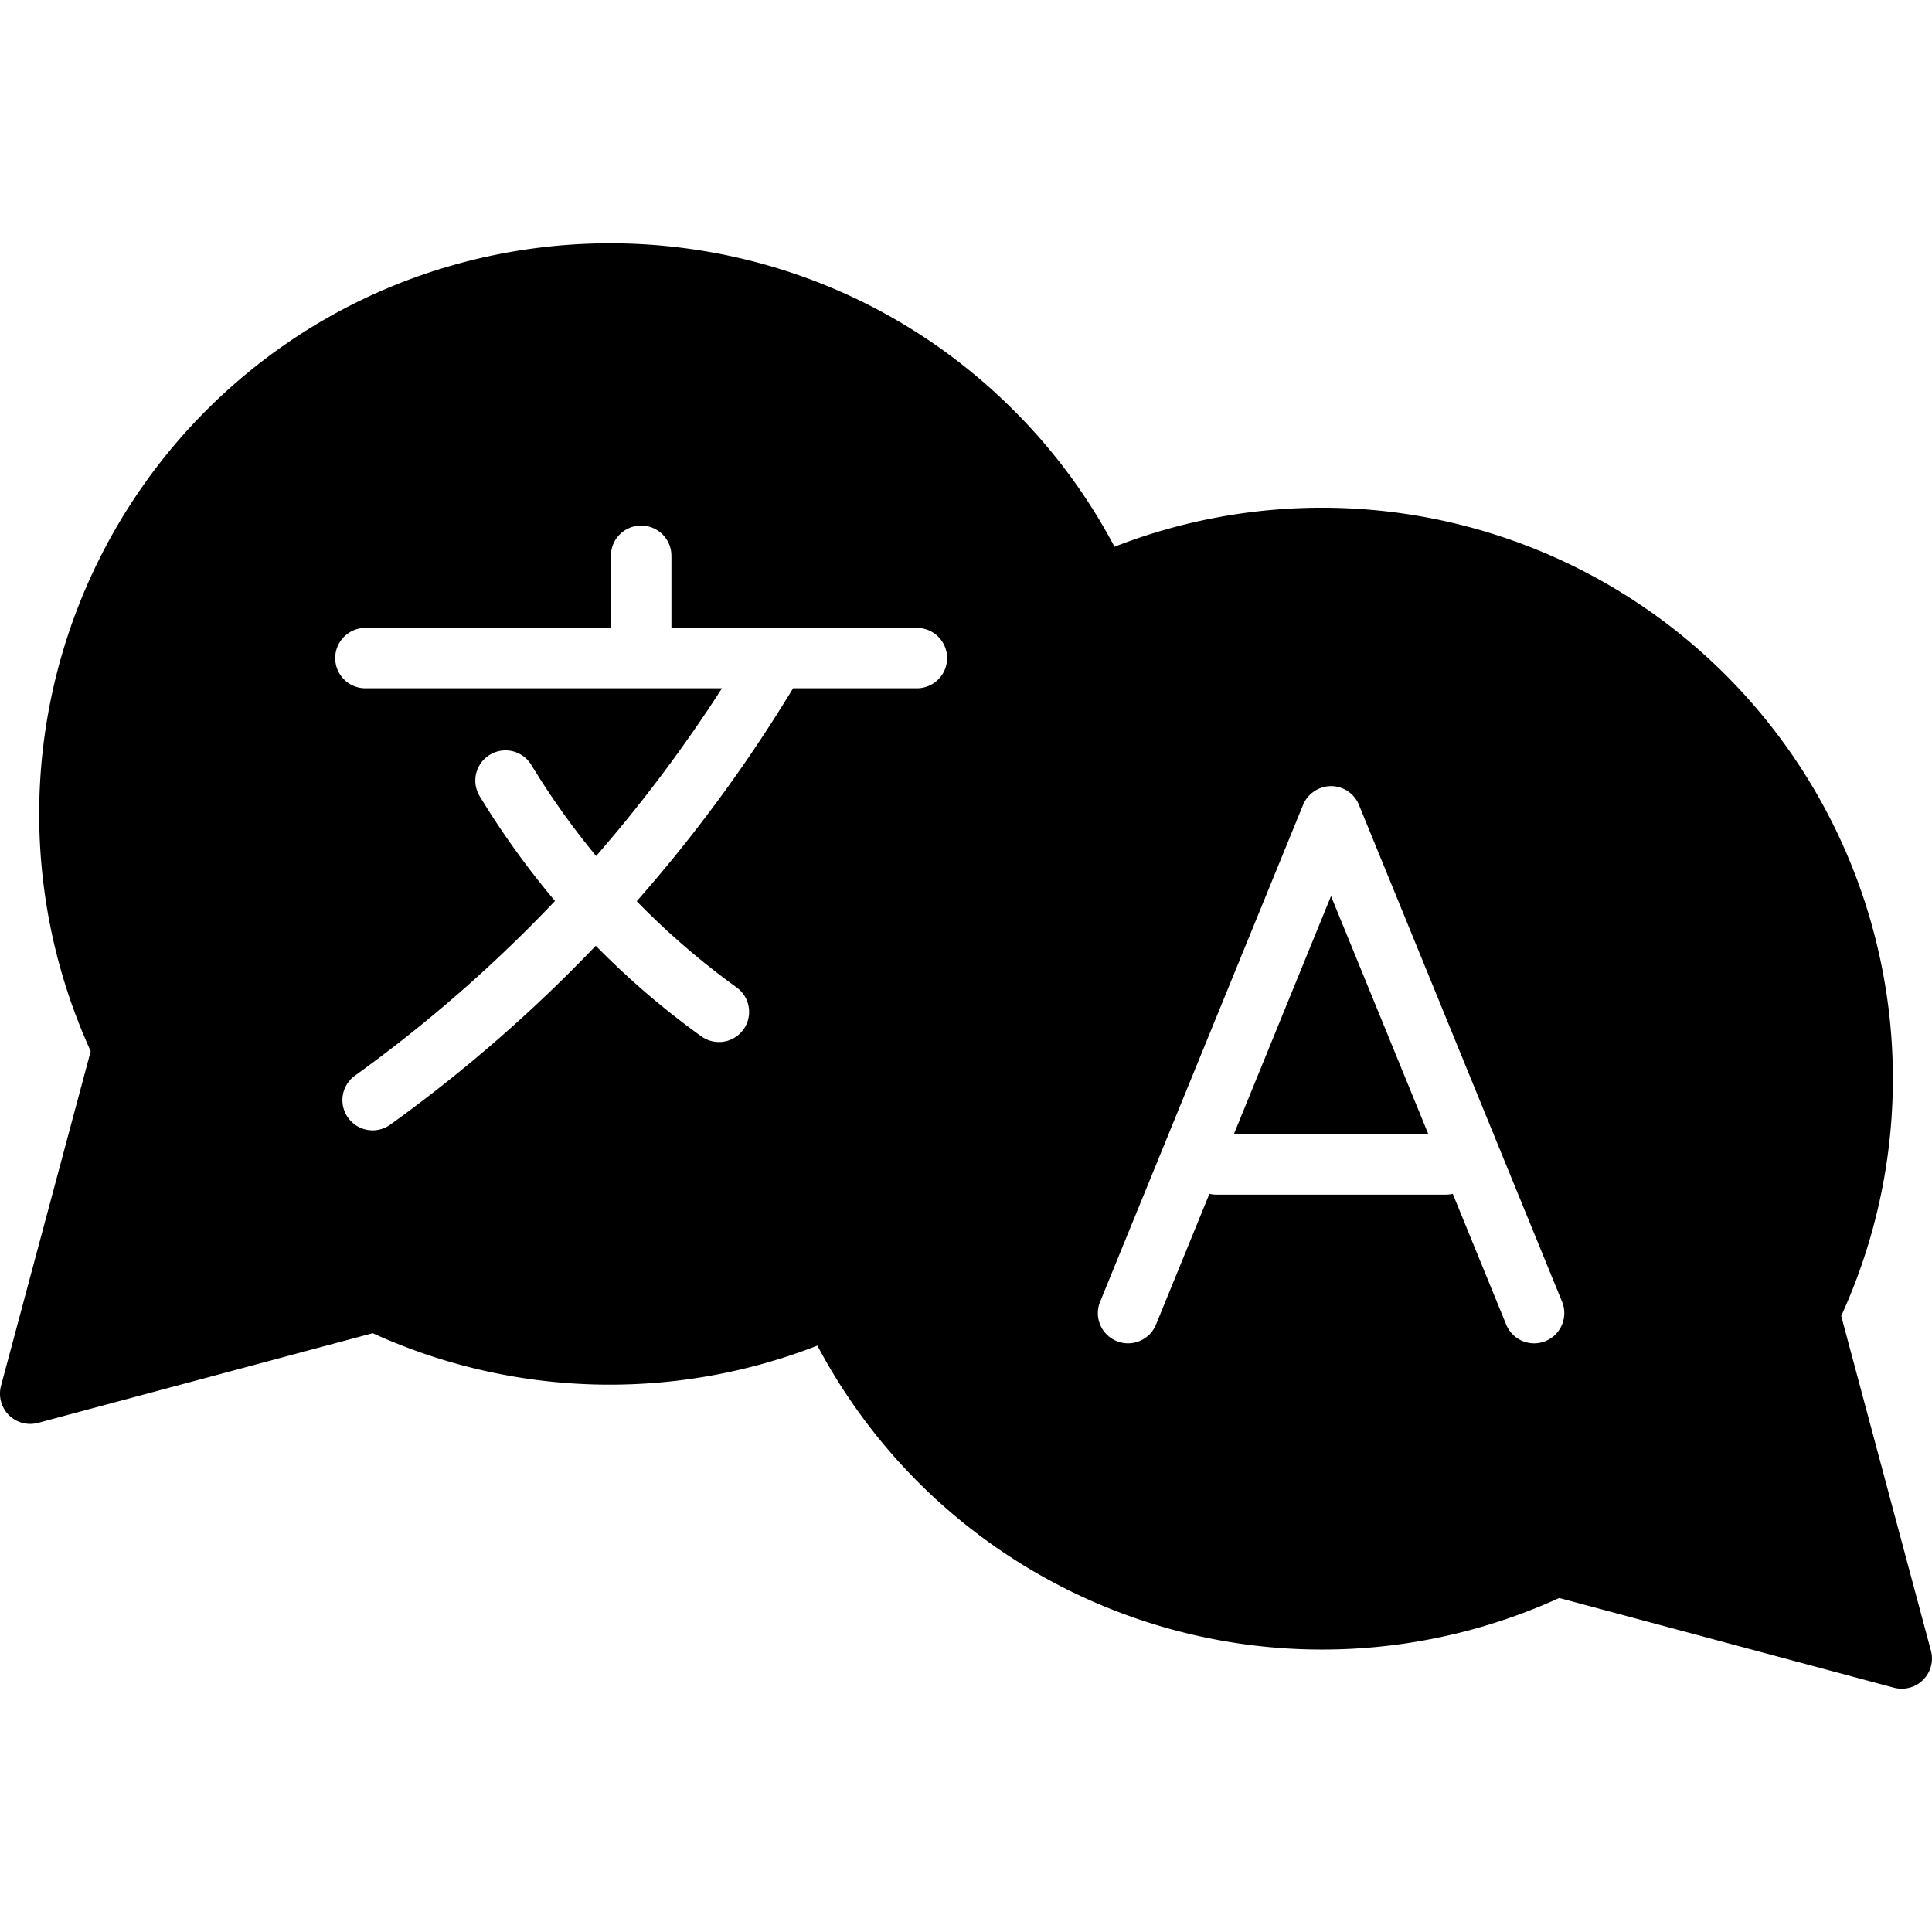 <svg id="Layer_1" height="512" viewBox="0 0 512 512" width="512" xmlns="http://www.w3.org/2000/svg" data-name="Layer 1"><path d="m2.338 375.015a8.075 8.075 0 0 1 -2.076-7.732l23.778-88.709a151.408 151.408 0 0 1 30.666-169.864c58.972-58.977 154.932-58.977 213.9 0a149.835 149.835 0 0 1 26.75 36.181 151.3 151.3 0 0 1 192.584 203.851l23.778 88.708a8 8 0 0 1 -7.737 10.073 8.539 8.539 0 0 1 -2.076-.269l-88.694-23.773a151.313 151.313 0 0 1 -196.591-66.881 151.436 151.436 0 0 1 -117.85-3.288l-88.695 23.769a8.49 8.49 0 0 1 -2.075.269 8.038 8.038 0 0 1 -5.661-2.335zm124.786-164a222.592 222.592 0 0 0 19.956 27.755 375.361 375.361 0 0 1 -53.028 46.291 8.005 8.005 0 1 0 9.388 12.969 392.164 392.164 0 0 0 54.444-47.4 215.282 215.282 0 0 0 28.023 24.043 7.992 7.992 0 0 0 9.341-12.97 203.317 203.317 0 0 1 -26.513-22.862 394.565 394.565 0 0 0 41.422-56.42v-.021h32.836a8 8 0 1 0 0-16h-65.059v-19.1a8.02 8.02 0 0 0 -16.04 0v19.1h-65.059a8 8 0 1 0 0 16h94.5a383.116 383.116 0 0 1 -33.355 44.451 205.083 205.083 0 0 1 -17.173-24.141 8 8 0 0 0 -13.681 8.3zm218.2 2.292-53.785 131.665a8 8 0 0 0 14.814 6.048l14.153-34.638a8.108 8.108 0 0 0 1.84.208h60.812a8.421 8.421 0 0 0 1.84-.208l14.154 34.638a8 8 0 0 0 7.406 4.98 7.91 7.91 0 0 0 3.02-.6 8.007 8.007 0 0 0 4.387-10.431l-53.83-131.669a7.988 7.988 0 0 0 -7.407-4.972 8.087 8.087 0 0 0 -7.407 4.972zm-18.352 87.289h51.566l-25.807-63.119z" fill-rule="evenodd"/></svg>